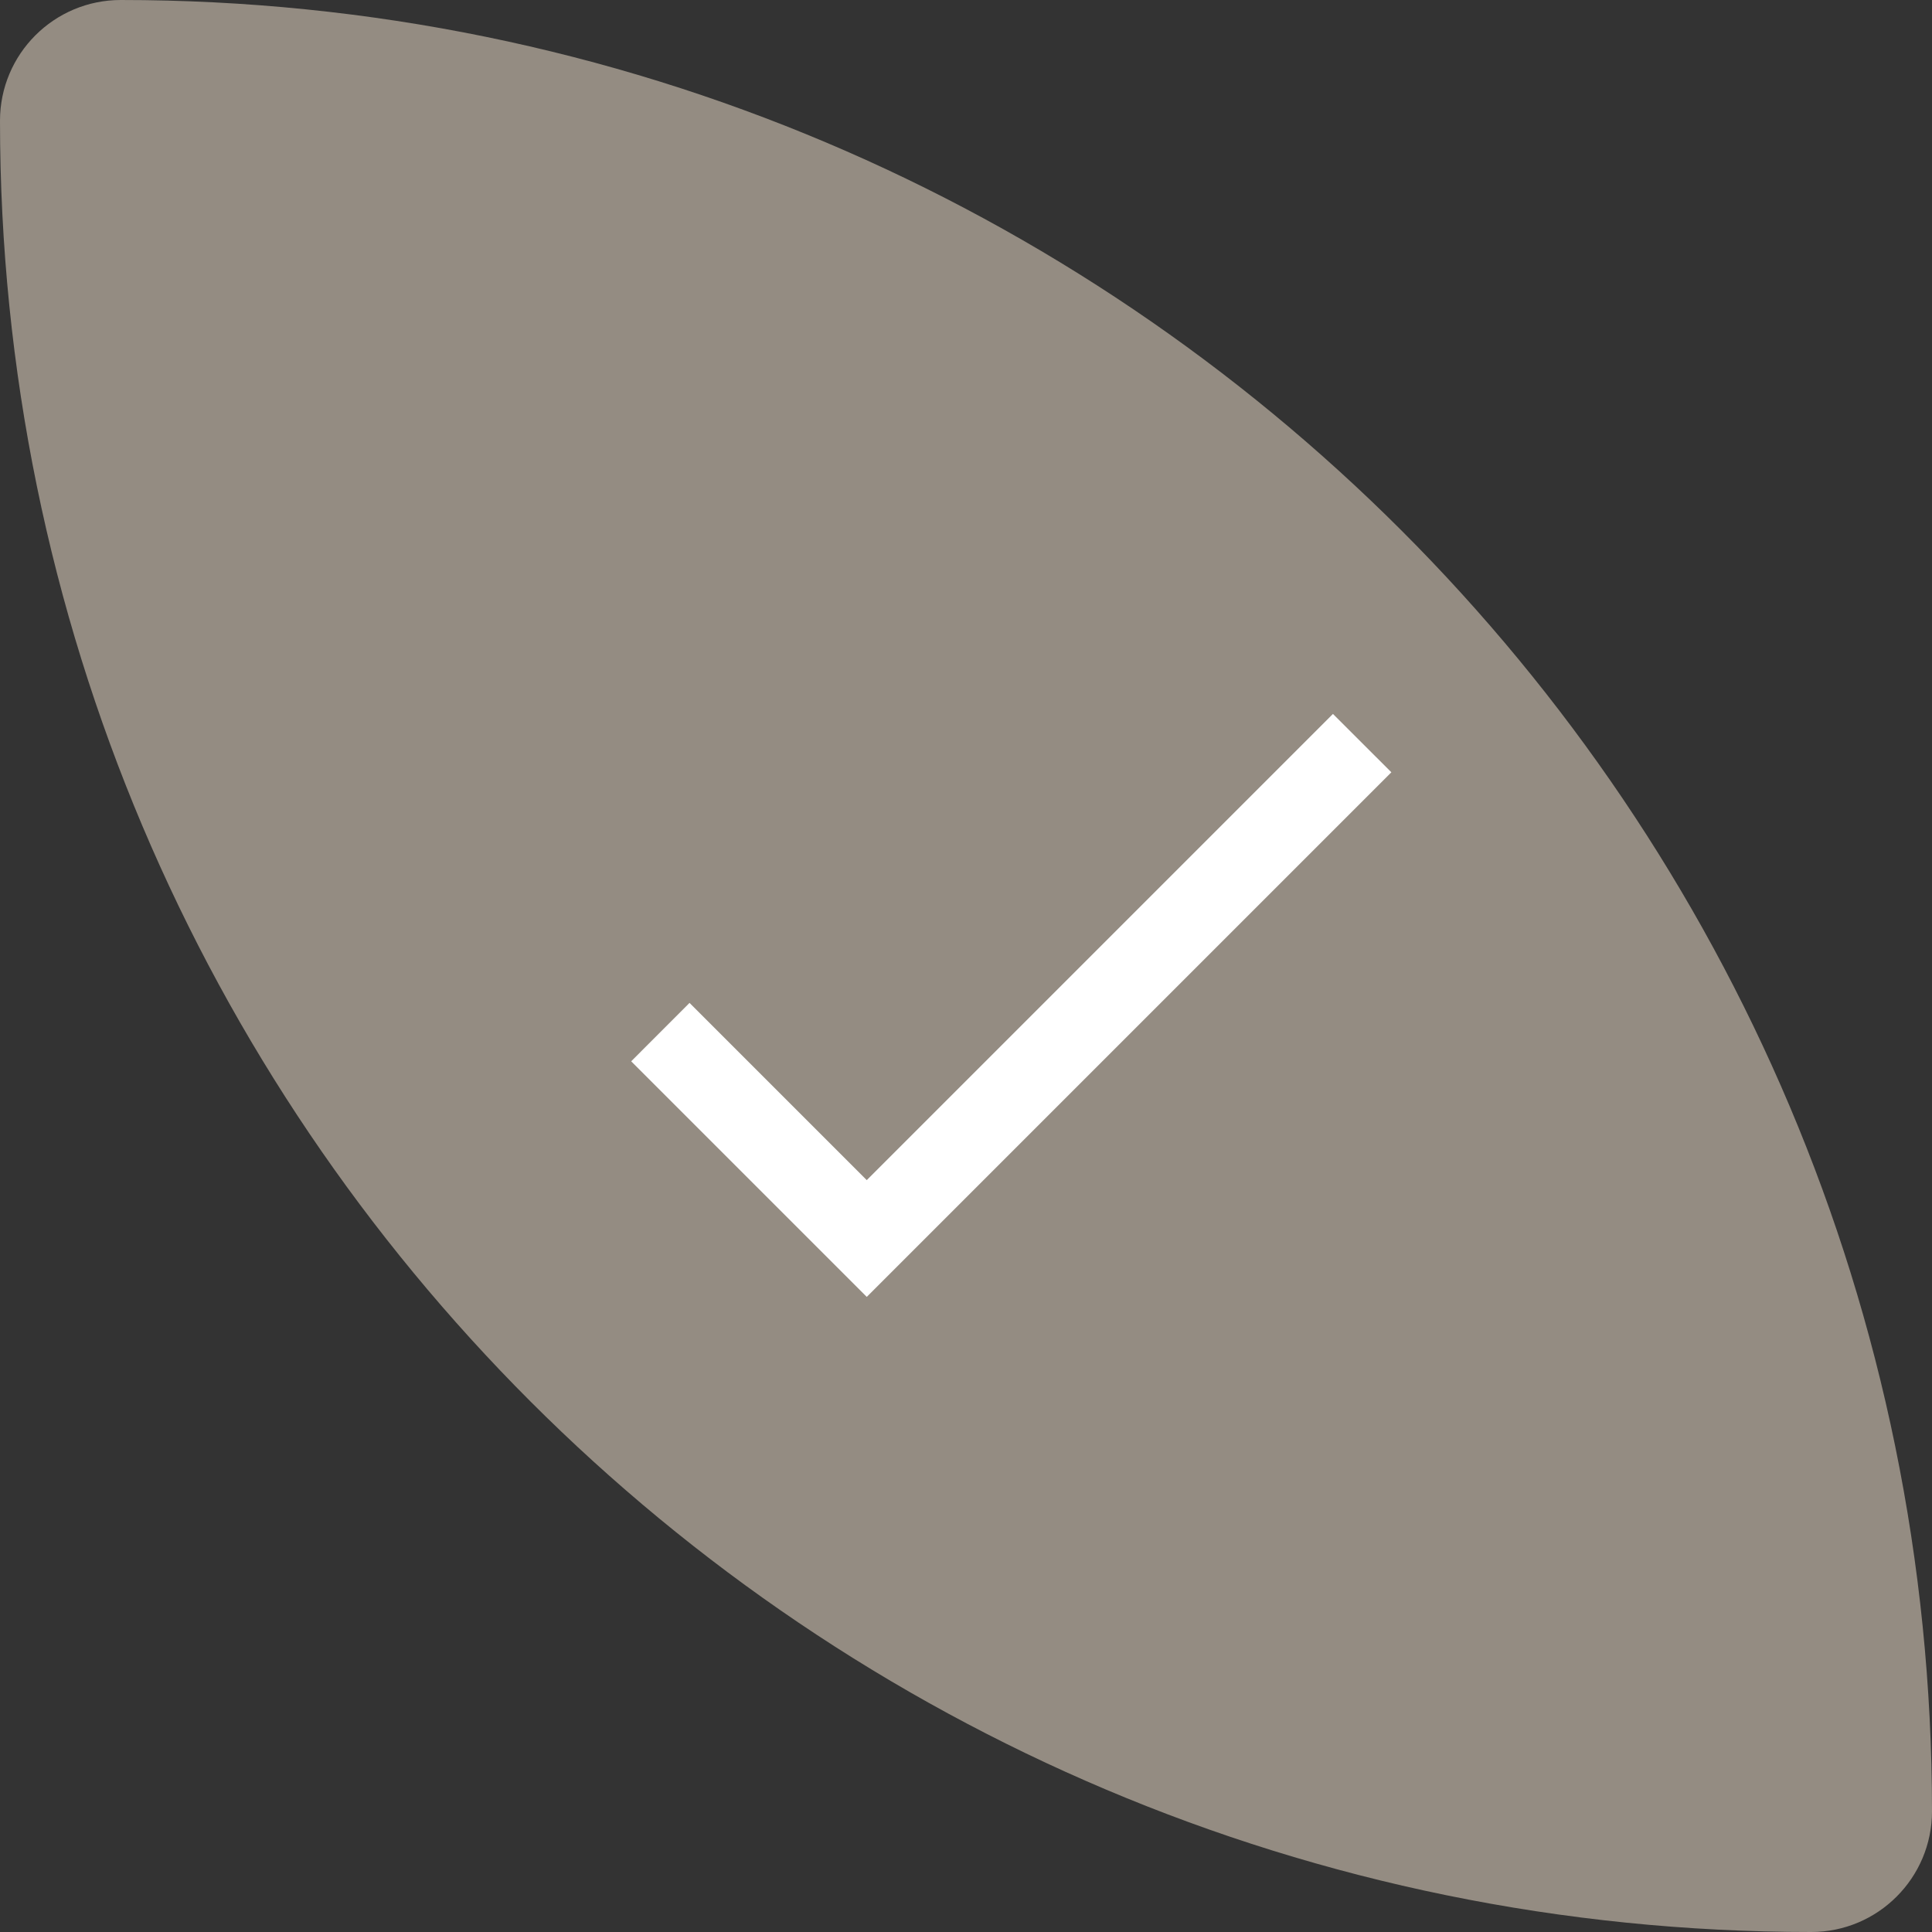 <?xml version="1.0" encoding="UTF-8"?> <svg xmlns="http://www.w3.org/2000/svg" width="30" height="30" viewBox="0 0 30 30" fill="none"><rect x="0" y="0" width="30" height="30" fill="#333333" stroke="none"/> <path d="M28.125 30C12.592 30 0 17.408 0 1.875V1.875C0 0.839 0.839 0 1.875 0V0C17.408 0 30 12.592 30 28.125V28.125C30 29.16 29.16 30 28.125 30V30Z" fill="#948C82"></path> <path d="M20.698 11.086L13.459 18.325L10.707 15.573L9.801 16.48L13.459 20.138L21.605 11.992L20.698 11.086Z" fill="white"></path> </svg> 